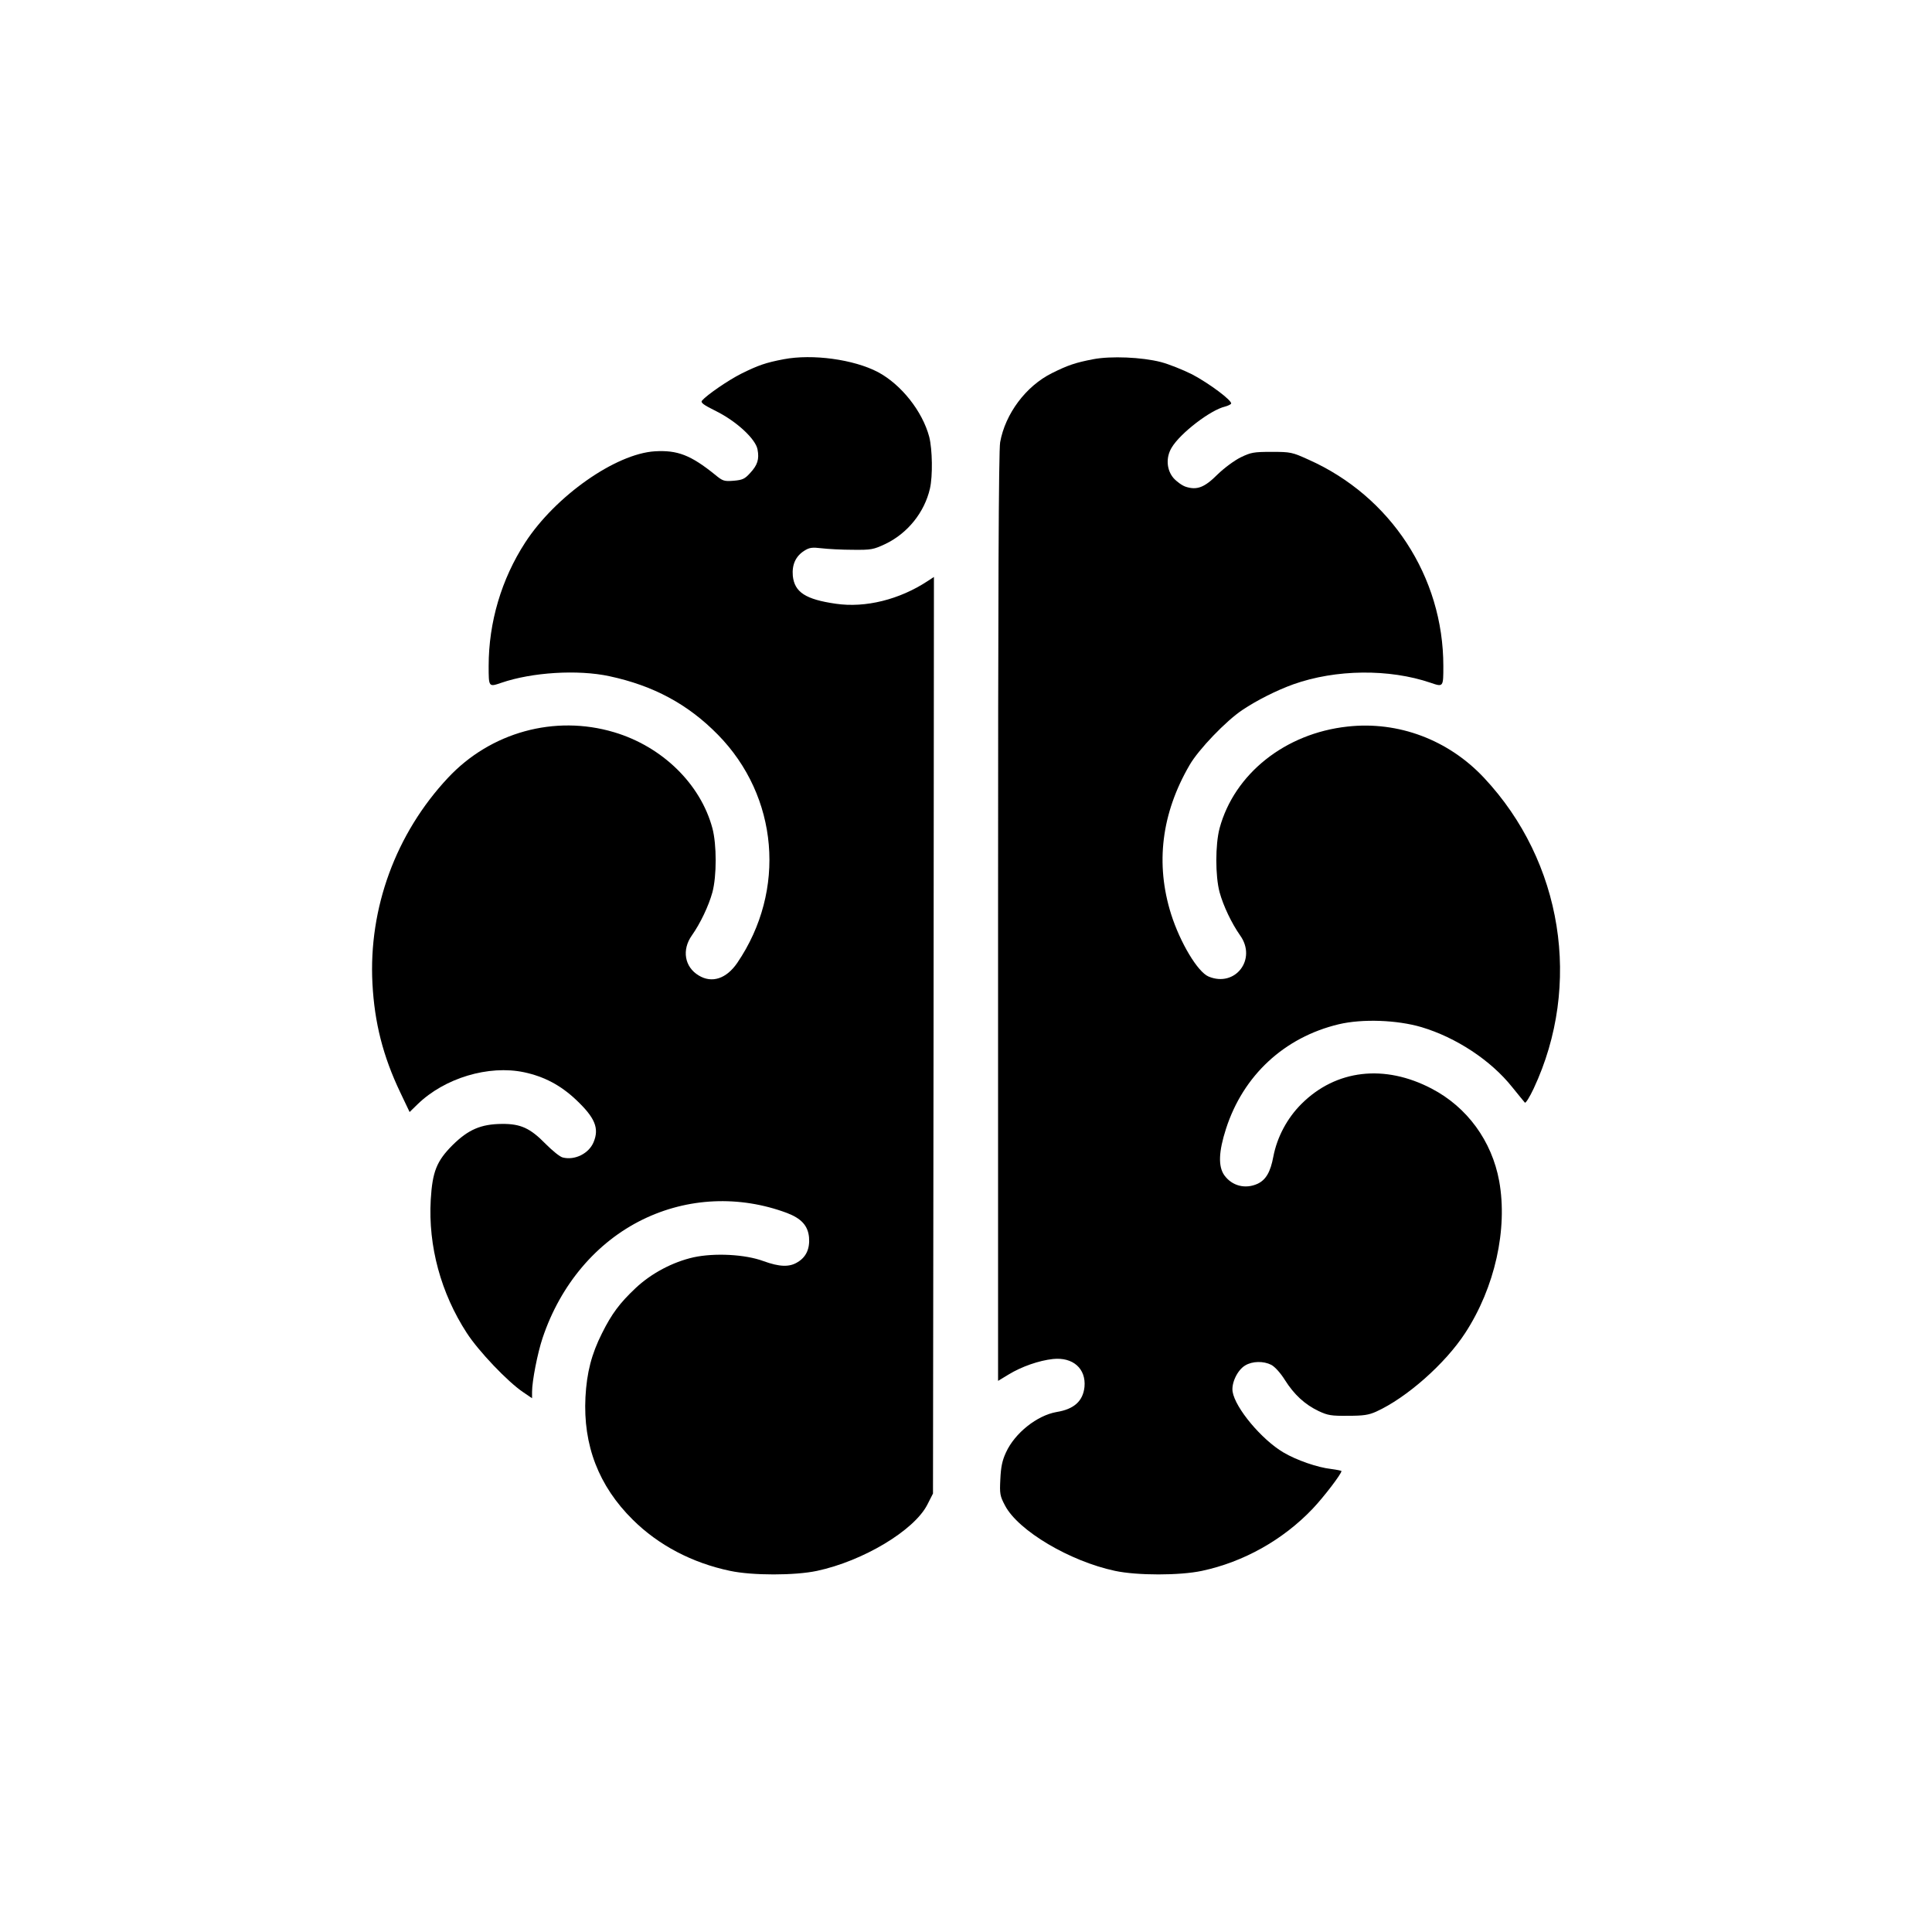<?xml version="1.0" standalone="no"?>
<!DOCTYPE svg PUBLIC "-//W3C//DTD SVG 20010904//EN"
 "http://www.w3.org/TR/2001/REC-SVG-20010904/DTD/svg10.dtd">
<svg version="1.0" xmlns="http://www.w3.org/2000/svg"
 width="1024pt" height="1024pt" viewBox="0 0 1024 1024"
 preserveAspectRatio="xMidYMid meet">
<g transform="translate(0,1024) scale(0.1,-0.1)"
fill="#000000" stroke="none">
<path d="M4154 8336 c-95 -18 -135 -32 -224 -76 -70 -35 -183 -113 -209 -143
-9 -11 6 -22 74 -56 109 -54 210 -148 220 -203 10 -52 0 -83 -39 -125 -28 -31
-40 -37 -87 -41 -51 -4 -58 -2 -99 32 -129 104 -199 131 -319 124 -208 -13
-527 -237 -687 -483 -126 -194 -194 -423 -194 -655 0 -112 0 -112 67 -89 163
56 406 71 573 35 233 -50 416 -148 575 -310 321 -327 364 -825 103 -1209 -58
-85 -135 -110 -205 -67 -75 45 -90 136 -36 212 45 64 89 156 109 229 23 86 23
252 0 339 -63 235 -266 433 -521 509 -315 94 -655 0 -881 -242 -276 -295 -421
-690 -400 -1090 11 -208 56 -385 147 -576 l50 -105 42 41 c144 140 377 209
564 170 108 -23 194 -69 275 -145 102 -96 125 -152 94 -226 -25 -60 -99 -97
-163 -81 -15 3 -55 36 -91 72 -82 84 -133 107 -232 106 -111 -1 -178 -30 -261
-112 -85 -85 -107 -141 -116 -290 -14 -246 54 -495 191 -706 62 -96 217 -259
299 -314 l47 -32 0 34 c0 57 29 206 56 286 95 283 285 507 530 627 239 117
513 129 765 35 76 -29 111 -67 117 -129 5 -60 -15 -105 -61 -132 -43 -27 -96
-25 -181 6 -97 36 -259 44 -370 20 -111 -25 -224 -85 -307 -163 -85 -80 -127
-137 -178 -239 -56 -111 -81 -209 -88 -339 -13 -255 70 -471 251 -650 136
-135 315 -229 516 -271 117 -25 343 -25 460 0 244 52 515 214 585 351 l30 59
3 2429 2 2429 -32 -21 c-150 -99 -331 -144 -488 -121 -160 23 -219 61 -228
148 -5 59 15 104 61 133 27 17 41 19 92 13 33 -4 107 -8 165 -8 98 -1 109 1
173 31 117 56 207 167 236 294 15 66 13 207 -4 274 -36 135 -148 277 -272 343
-128 67 -346 97 -499 68z"/>
<path d="M5794 8336 c-94 -18 -135 -32 -219 -74 -137 -68 -247 -215 -274 -366
-8 -42 -11 -807 -11 -2517 l0 -2458 56 34 c69 42 161 74 235 82 106 11 176
-51 167 -148 -8 -75 -55 -118 -148 -133 -103 -18 -221 -111 -268 -214 -20 -43
-27 -77 -30 -142 -4 -78 -2 -89 25 -140 70 -133 343 -295 583 -346 117 -25
343 -25 460 0 221 47 430 164 587 329 59 62 153 185 153 200 0 2 -24 7 -54 11
-73 8 -185 47 -254 88 -115 68 -255 235 -269 322 -7 46 26 115 67 139 38 23
97 24 138 3 19 -10 49 -43 72 -80 50 -79 106 -130 179 -165 49 -23 68 -26 156
-25 81 0 109 4 149 22 161 73 366 254 472 417 157 241 226 550 180 805 -39
213 -170 392 -358 490 -250 131 -507 101 -689 -80 -76 -75 -130 -176 -150
-280 -15 -81 -39 -123 -83 -144 -65 -30 -136 -12 -177 45 -33 47 -30 125 9
246 91 283 309 485 597 554 126 30 310 23 439 -15 184 -55 368 -176 481 -318
33 -40 62 -77 67 -82 4 -5 25 28 47 75 257 549 153 1202 -263 1646 -189 202
-455 302 -724 272 -331 -36 -600 -251 -678 -539 -23 -87 -23 -253 0 -339 20
-73 64 -165 109 -229 90 -126 -26 -277 -167 -218 -58 24 -151 180 -199 331
-84 267 -51 534 98 790 47 82 194 235 280 292 76 51 181 104 270 136 225 80
508 83 728 8 67 -23 67 -23 67 89 0 473 -279 900 -715 1094 -86 39 -94 41
-195 41 -96 0 -110 -3 -164 -29 -34 -17 -87 -56 -123 -91 -69 -69 -109 -84
-168 -65 -19 6 -48 27 -65 46 -37 43 -42 110 -9 163 46 76 205 198 282 216 15
4 29 11 32 15 9 15 -116 108 -207 156 -48 24 -123 54 -165 65 -101 26 -265 33
-359 15z"/>
</g>
</svg>
